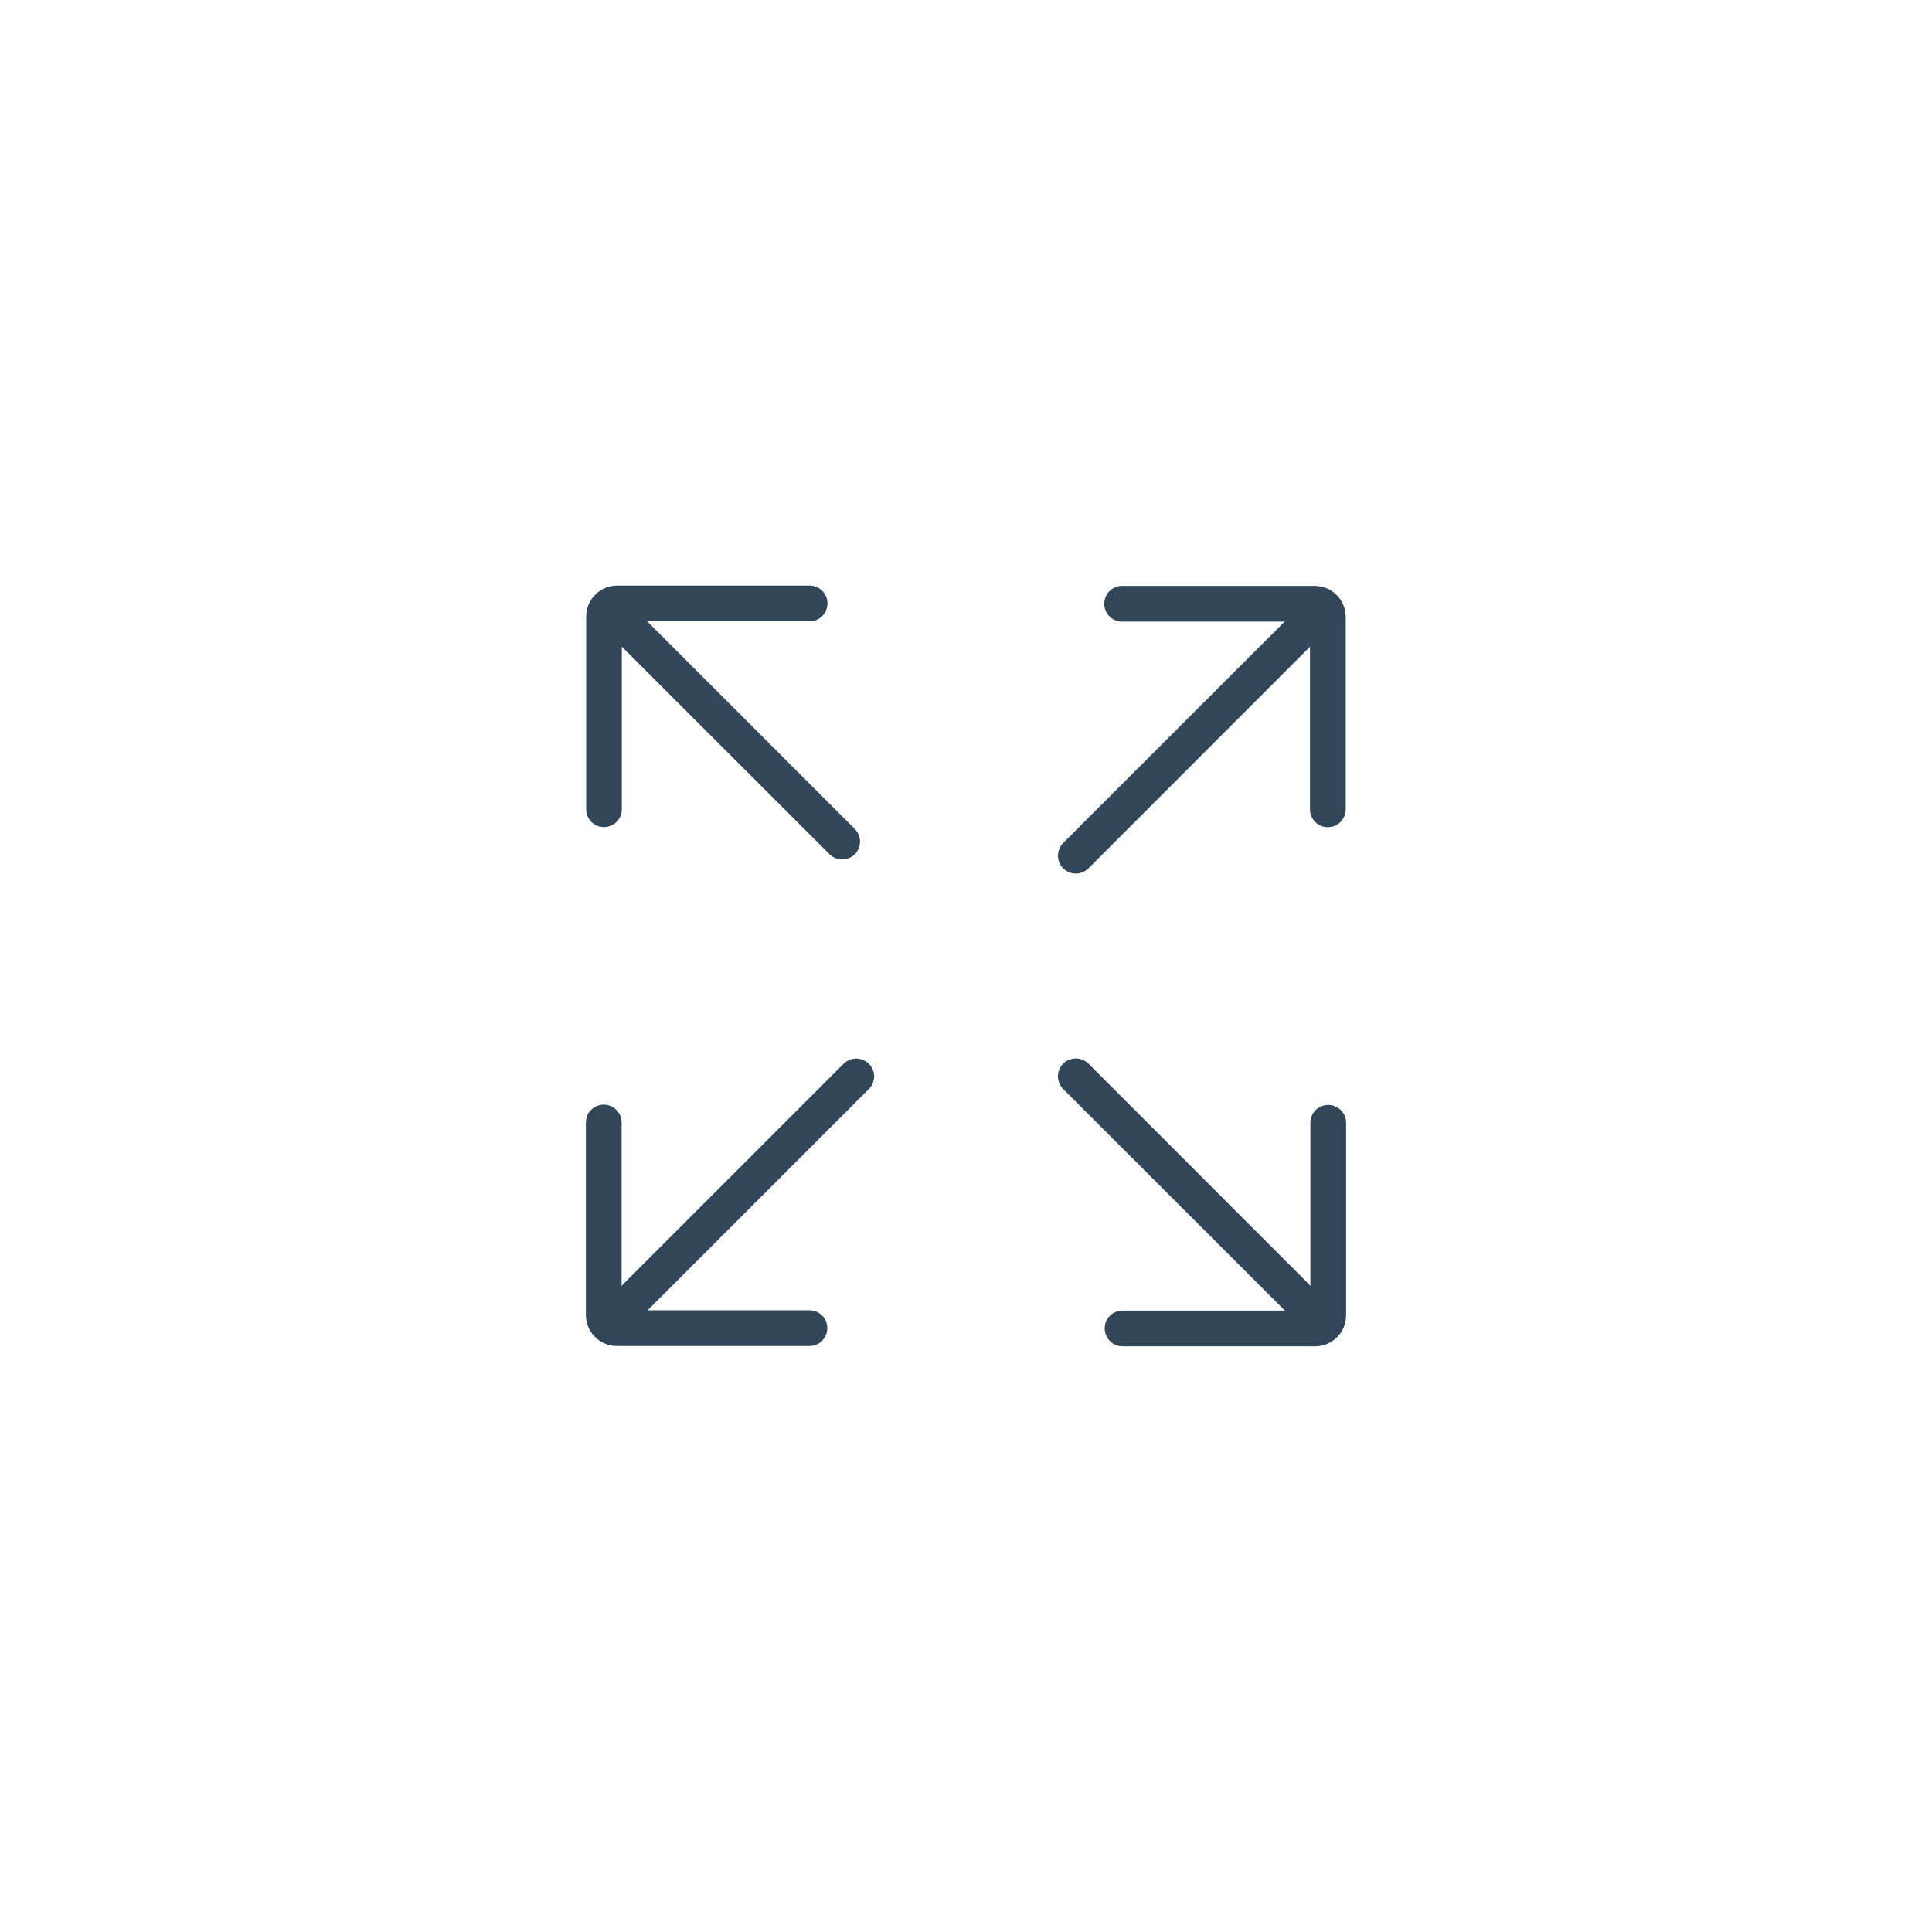 <?xml version="1.0" encoding="UTF-8"?><svg id="Ebene_1" xmlns="http://www.w3.org/2000/svg" xmlns:xlink="http://www.w3.org/1999/xlink" viewBox="0 0 200 200"><defs><style>.cls-1{fill:#fff;filter:url(#drop-shadow-1);}.cls-1,.cls-2{stroke-width:0px;}.cls-2{fill:#32465a;}</style><filter id="drop-shadow-1" filterUnits="userSpaceOnUse"><feOffset dx="1" dy="1"/><feGaussianBlur result="blur" stdDeviation="10"/><feFlood flood-color="#000" flood-opacity=".2"/><feComposite in2="blur" operator="in"/><feComposite in="SourceGraphic"/></filter></defs><circle class="cls-1" cx="100" cy="100" r="77.81"/><path class="cls-2" d="m88.49,88.43c-.37.36-.84.54-1.31.54s-.95-.18-1.31-.54l-21.5-21.49v16.83c0,1.02-.82,1.85-1.85,1.85s-1.84-.83-1.84-1.85v-19.94c0-1.77,1.43-3.21,3.2-3.21h19.93c1.02,0,1.85.83,1.85,1.85s-.83,1.85-1.85,1.85h-16.82l21.5,21.5c.72.72.72,1.89,0,2.61Z"/><path class="cls-2" d="m139.35,116.23v19.94c0,1.77-1.44,3.2-3.21,3.2h-19.93c-1.02,0-1.85-.82-1.85-1.85s.83-1.85,1.85-1.85h16.83c-.06-.03-.11-.08-.16-.13l-22.82-22.81c-.72-.73-.72-1.9,0-2.62.72-.72,1.89-.72,2.62,0l22.81,22.82c.06.06.11.12.16.19v-16.89c0-1.02.83-1.85,1.85-1.85s1.85.83,1.85,1.85Z"/><path class="cls-2" d="m67.13,135.55s-.07.07-.11.09h16.78c1.02,0,1.84.83,1.84,1.85s-.82,1.85-1.84,1.85h-19.94c-1.77,0-3.21-1.44-3.21-3.21v-19.93c0-1.02.83-1.85,1.85-1.85s1.85.83,1.85,1.85v16.93c.05-.07.1-.13.16-.19l22.82-22.82c.72-.72,1.89-.72,2.61,0,.73.72.73,1.89,0,2.62l-22.81,22.81Z"/><path class="cls-2" d="m139.31,63.86v19.92c0,1.03-.83,1.85-1.85,1.85s-1.85-.82-1.85-1.85v-16.85s-.07.09-.12.14l-22.81,22.82c-.37.36-.84.54-1.31.54s-.95-.18-1.31-.54c-.72-.72-.72-1.89,0-2.62l22.82-22.81s.08-.08.13-.11h-16.85c-1.02,0-1.85-.83-1.85-1.85s.83-1.85,1.85-1.85h19.94c1.77,0,3.21,1.44,3.21,3.21Z"/></svg>